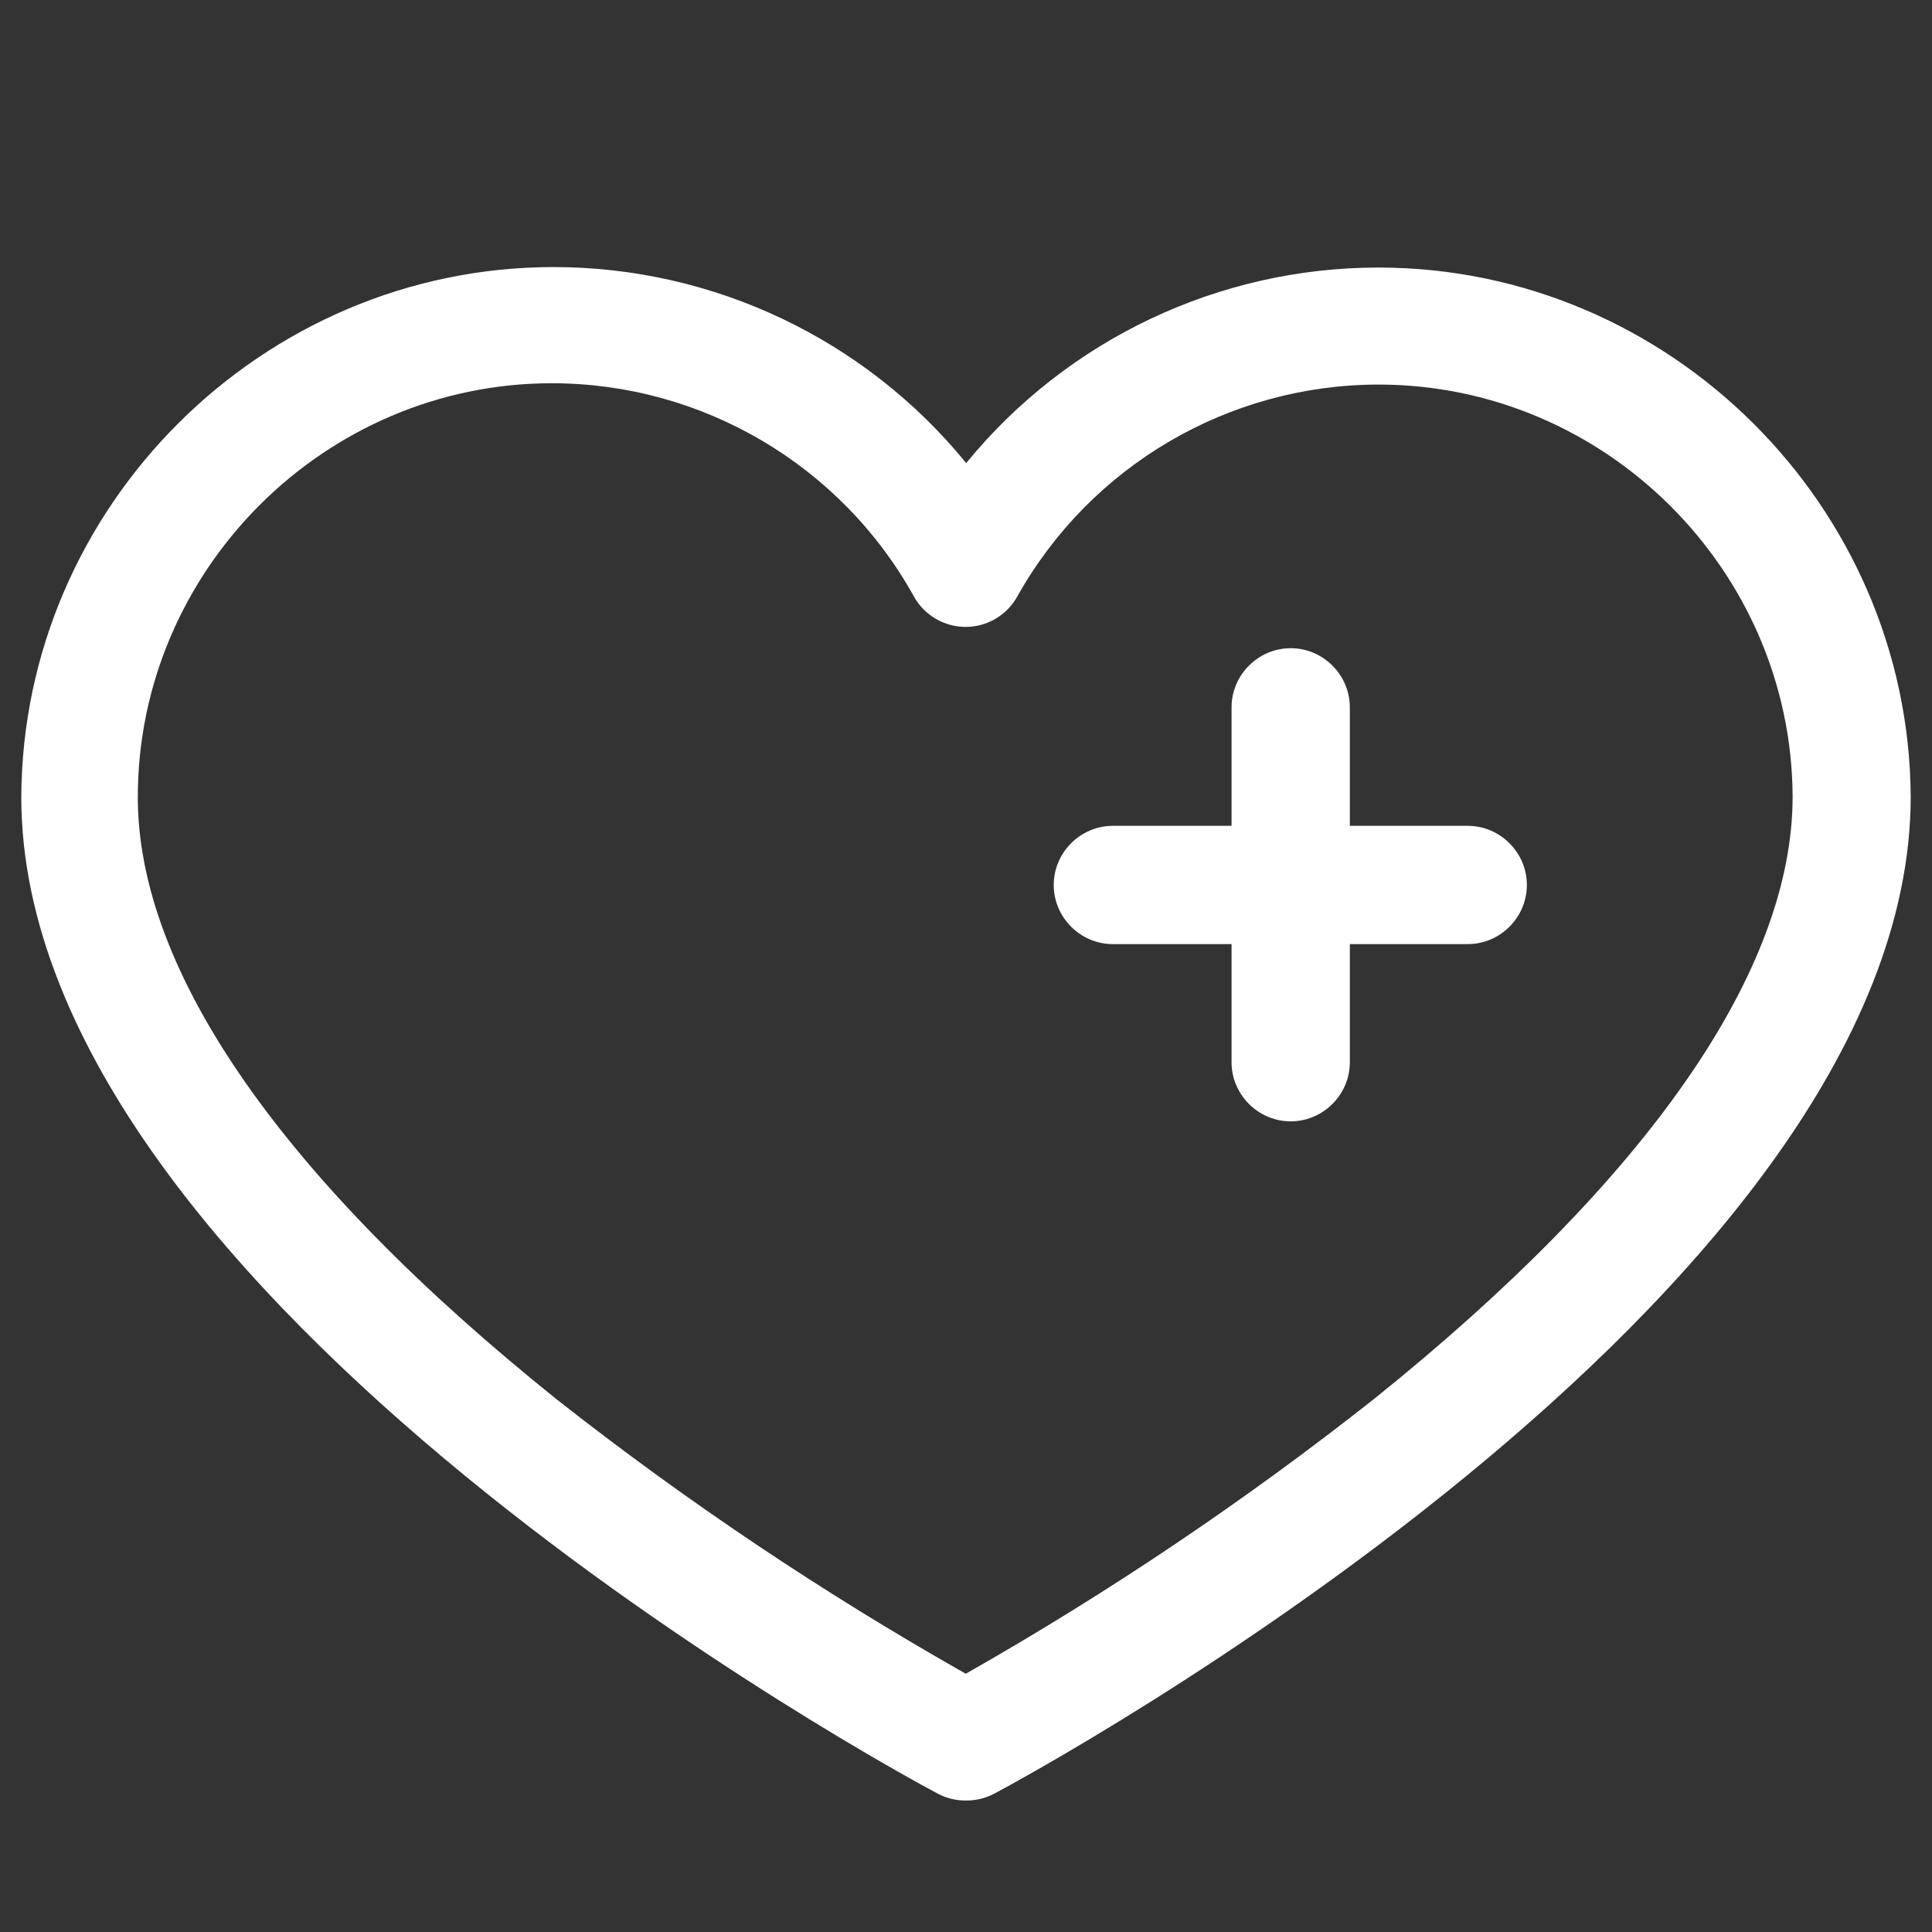<?xml version="1.0" encoding="UTF-8" standalone="no"?>
<!DOCTYPE svg PUBLIC "-//W3C//DTD SVG 1.1//EN" "http://www.w3.org/Graphics/SVG/1.1/DTD/svg11.dtd">
<svg width="100%" height="100%" viewBox="0 0 98 98" version="1.1" xmlns="http://www.w3.org/2000/svg" xmlns:xlink="http://www.w3.org/1999/xlink" xml:space="preserve" style="fill-rule:evenodd;clip-rule:evenodd;stroke-linejoin:round;stroke-miterlimit:1.414;">
    <rect x="0" y="0" width="98" height="98" fill="#333333" stroke="none"/>
    <g>
        <g transform="matrix(1,0,0,1,-717.4,0)">
            <path d="M766.39,91.33C765.907,91.334 765.43,91.22 765,91C763.1,90 718.48,65.9 718.48,40.43C718.544,25.662 730.712,13.547 745.48,13.547C753.591,13.547 761.286,17.202 766.41,23.49C771.535,17.216 779.22,13.571 787.321,13.571C802.068,13.571 814.227,25.653 814.32,40.4C814.32,65.87 769.7,90 767.8,91C767.364,91.223 766.88,91.337 766.39,91.33ZM745.39,19.44C733.87,19.44 724.39,28.92 724.39,40.44C724.39,49.28 731.75,59.85 745.66,71C752.209,76.15 759.139,80.797 766.39,84.9C773.617,80.794 780.523,76.147 787.05,71C801,59.81 808.33,49.25 808.33,40.4C808.272,28.92 798.81,19.507 787.33,19.507C779.734,19.507 772.707,23.629 769,30.26C768.471,31.209 767.467,31.8 766.38,31.8C765.293,31.8 764.289,31.209 763.76,30.26C760.069,23.6 753.034,19.45 745.42,19.44L745.39,19.44Z" style="fill:white;fill-rule:nonzero;"/>
        </g>
        <g transform="matrix(1,0,0,1,-717.4,0)">
            <path d="M791.85,47.89L773.85,47.89C772.204,47.89 770.85,46.536 770.85,44.89C770.85,43.244 772.204,41.89 773.85,41.89L791.85,41.89C793.496,41.89 794.85,43.244 794.85,44.89C794.85,46.536 793.496,47.89 791.85,47.89Z" style="fill:white;fill-rule:nonzero;"/>
        </g>
        <g transform="matrix(1,0,0,1,-717.4,0)">
            <path d="M782.87,56.88C781.224,56.88 779.87,55.526 779.87,53.88L779.87,35.88C779.87,34.234 781.224,32.88 782.87,32.88C784.516,32.88 785.87,34.234 785.87,35.88L785.87,53.88C785.87,55.526 784.516,56.88 782.87,56.88Z" style="fill:white;fill-rule:nonzero;"/>
        </g>
    </g>
</svg>
